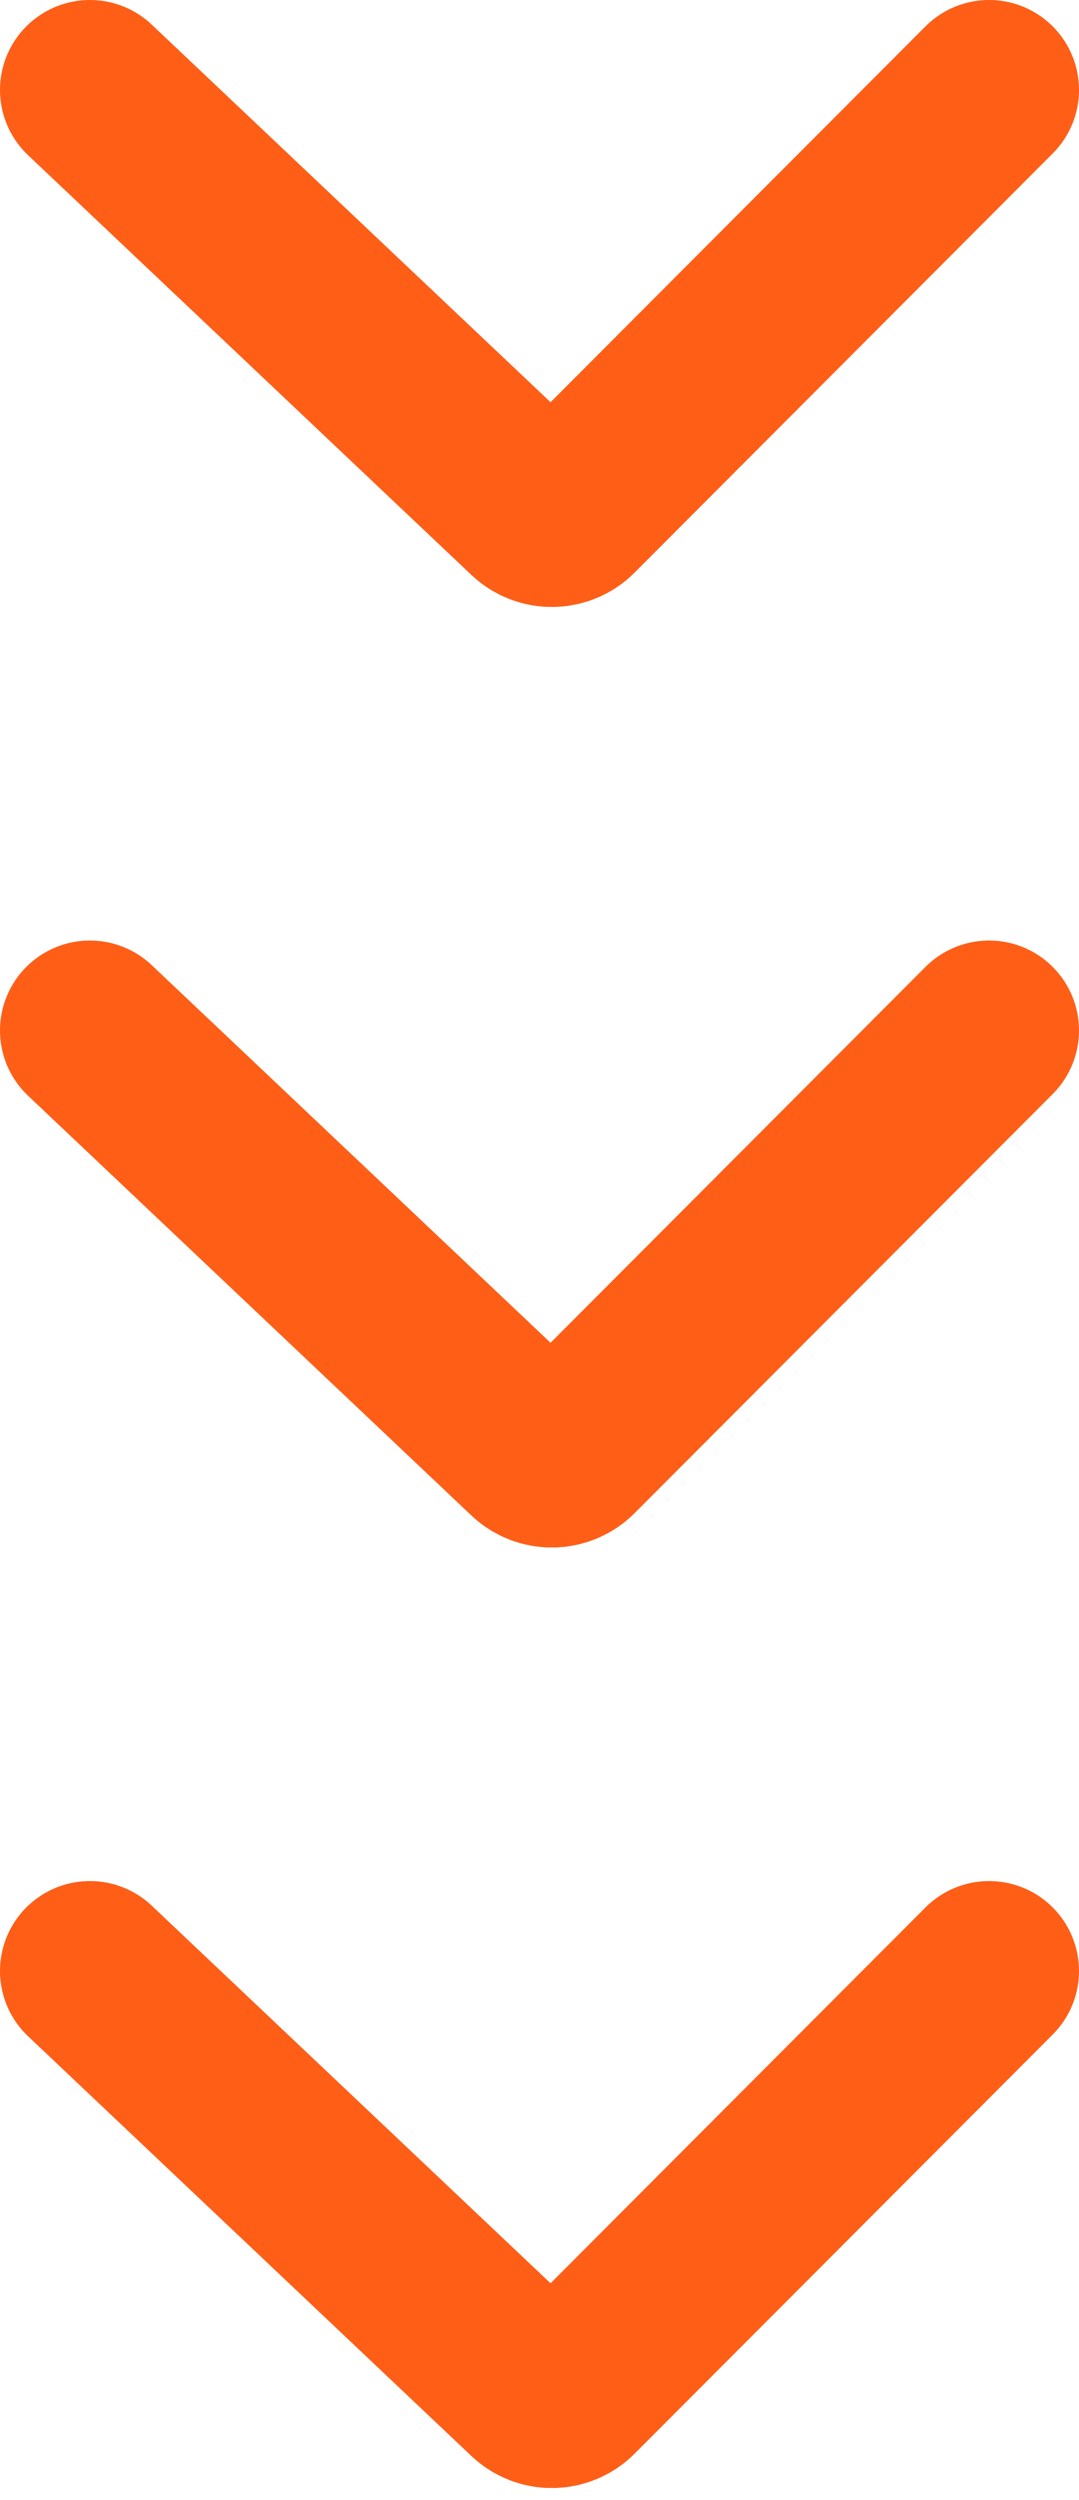 <svg xmlns="http://www.w3.org/2000/svg" width="60" height="139" viewBox="0 0 60 139" fill="none"><path d="M5 5L29.653 28.34C30.244 28.899 31.172 28.886 31.746 28.31L55 5" stroke="#FF5E17" stroke-width="10" stroke-linecap="round"></path><path d="M5 57.297L29.653 80.637C30.244 81.196 31.172 81.183 31.746 80.607L55 57.297" stroke="#FF5E17" stroke-width="10" stroke-linecap="round"></path><path d="M5 109.593L29.653 132.933C30.244 133.492 31.172 133.479 31.746 132.903L55 109.593" stroke="#FF5E17" stroke-width="10" stroke-linecap="round"></path></svg>